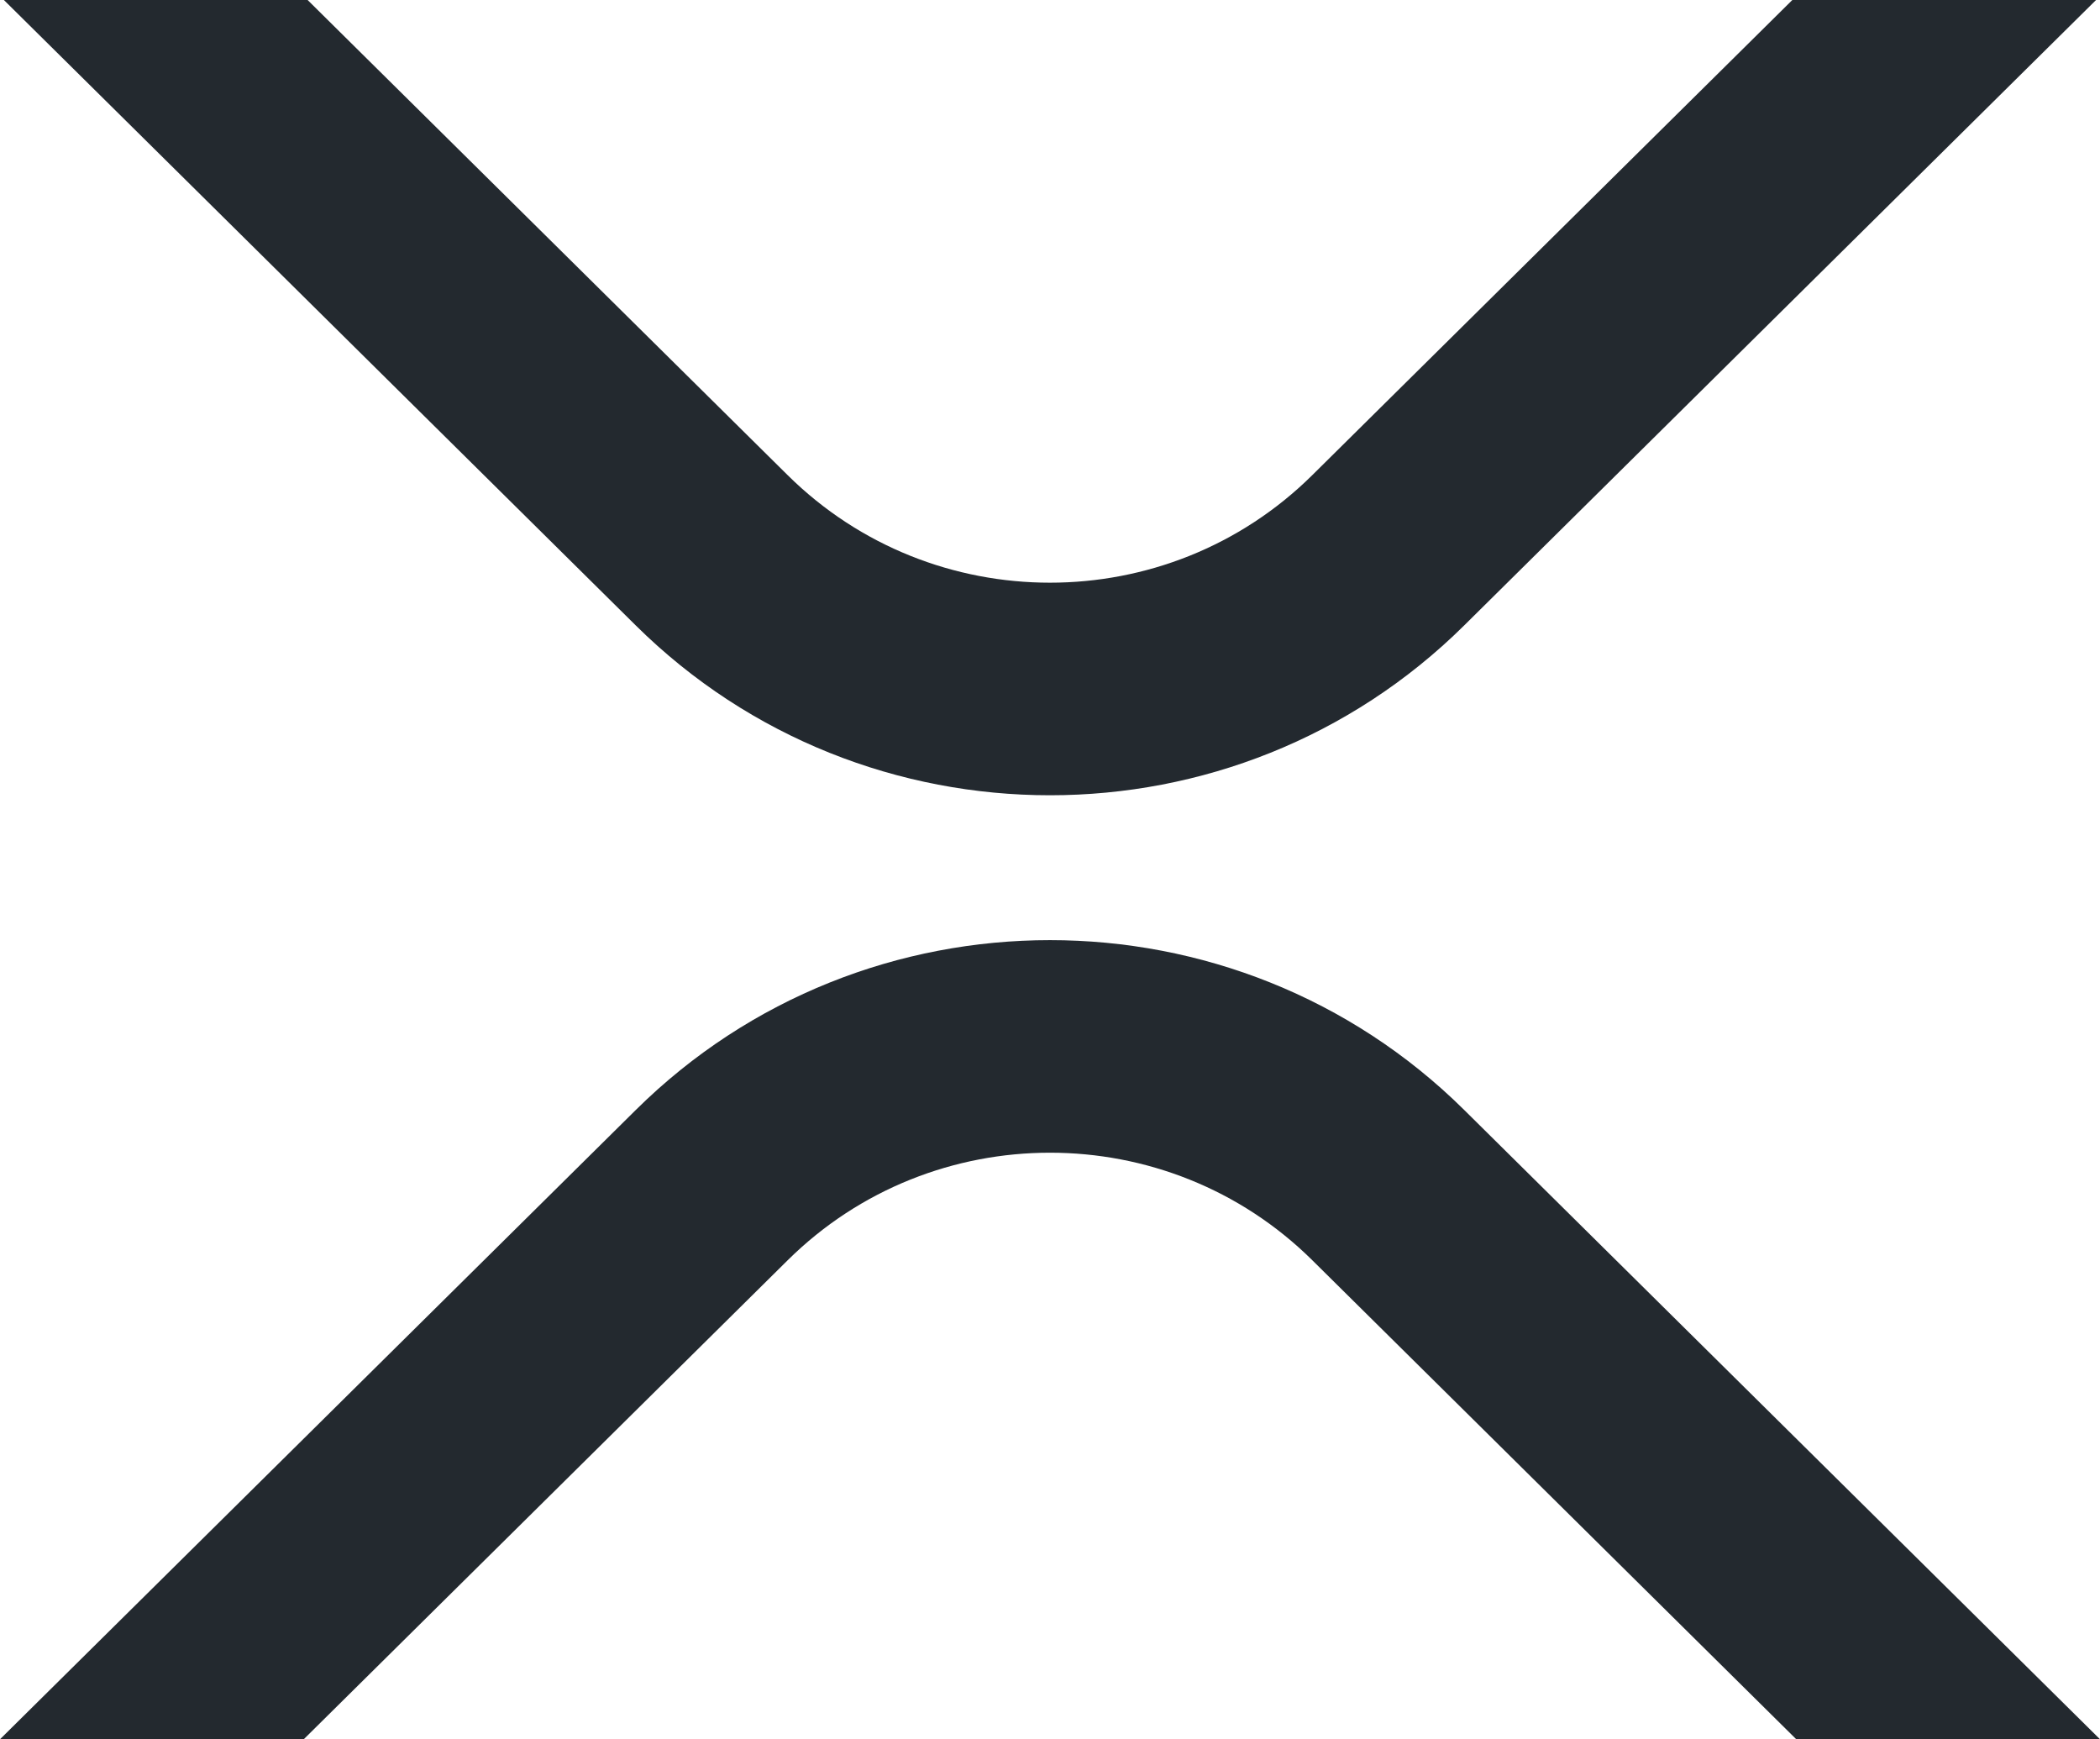 <svg width="512" height="424" viewBox="0 0 512 424" version="1.1" xmlns="http://www.w3.org/2000/svg" xmlns:xlink="http://www.w3.org/1999/xlink">
<g id="Canvas" fill="none">
<g id="xrp-symbol-black">
<path id="Vector" d="M 436.043 0L 510.096 0L 356.029 152.475C 300.258 207.67 209.837 207.67 154.067 152.475L 2.51594e-08 0L 74.053 0L 191.093 115.832C 226.414 150.788 283.68 150.788 319.002 115.832L 436.043 0Z" transform="translate(0.944 0)" fill="#23292F"/>
<path id="Vector_2" d="M 74.053 194.813L 0 194.813L 155.019 41.395C 210.789 -13.799 301.21 -13.799 356.981 41.395L 512 194.813L 437.947 194.813L 319.953 78.038C 284.632 43.082 227.366 43.082 192.045 78.038L 74.053 194.813Z" transform="translate(0 229.187)" fill="#23292F"/>
</g>
</g>
</svg>
